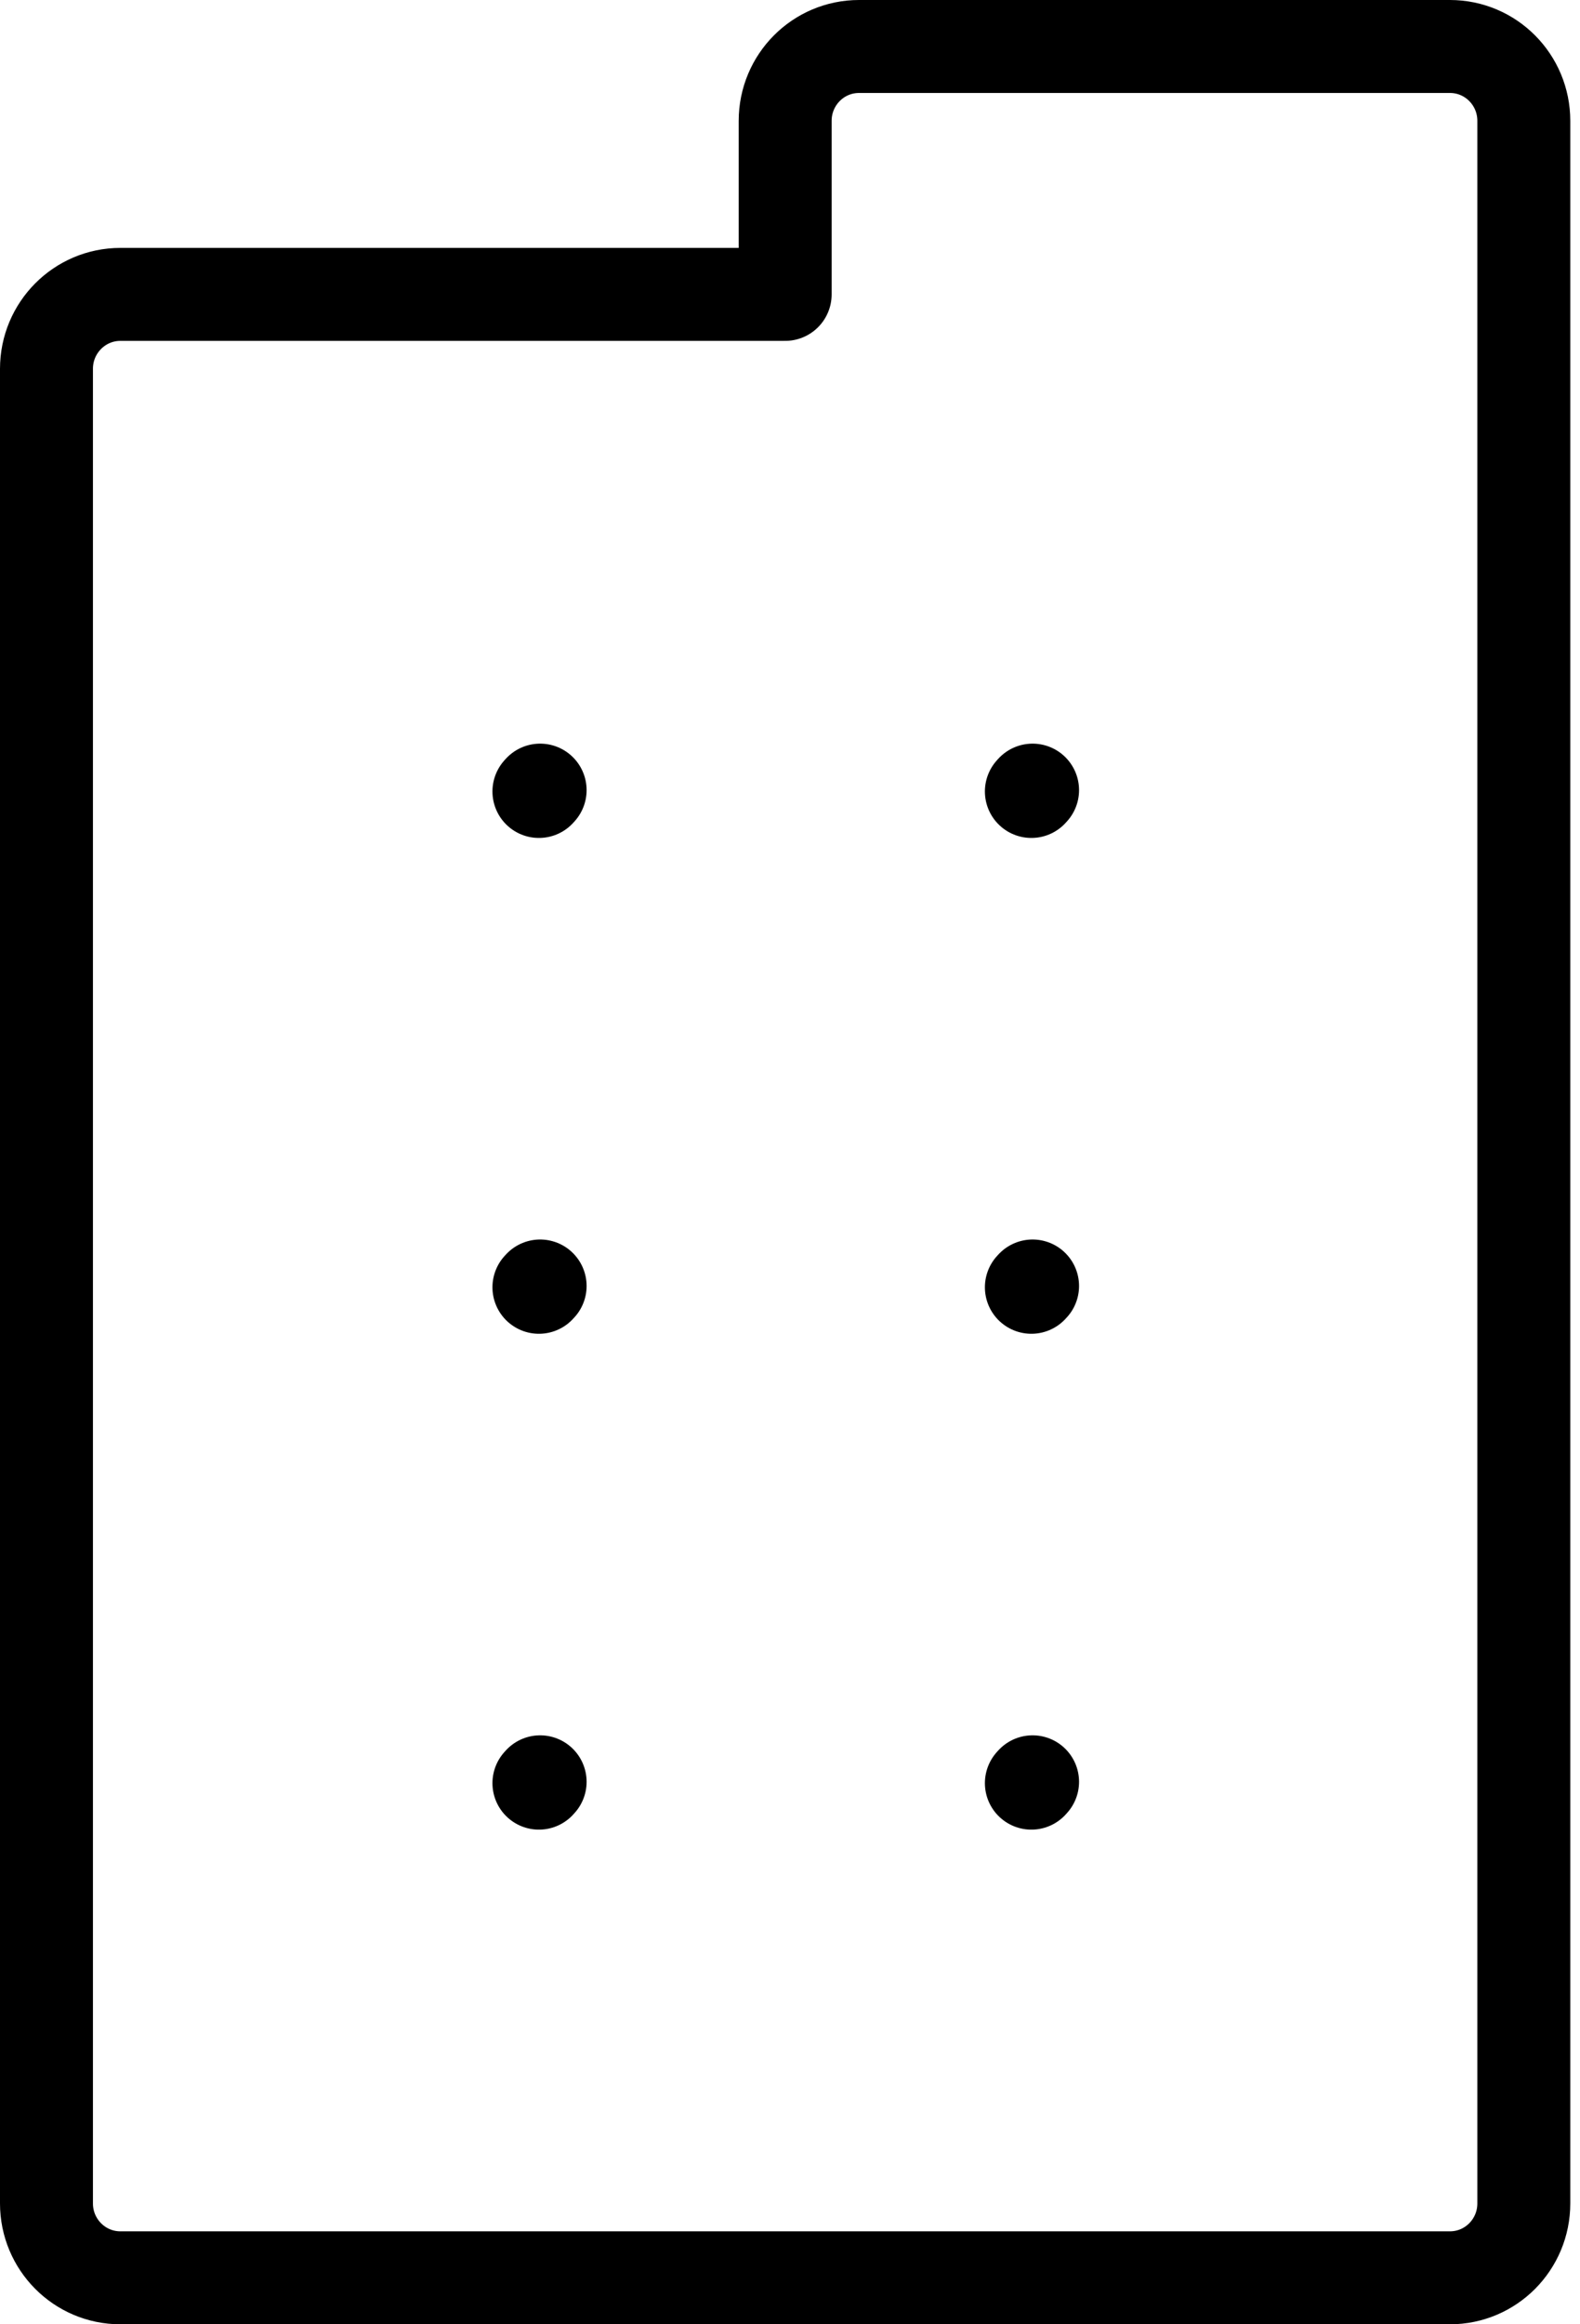 <svg width="34" height="50" viewBox="0 0 34 50" fill="none" xmlns="http://www.w3.org/2000/svg">
<path d="M11.597 17.026L11.623 16.997" stroke="black" stroke-width="2" stroke-linecap="round" stroke-linejoin="round"/>
<path d="M22.194 17.026L22.22 16.997" stroke="black" stroke-width="2" stroke-linecap="round" stroke-linejoin="round"/>
<path d="M11.597 27.692L11.623 27.664" stroke="black" stroke-width="2" stroke-linecap="round" stroke-linejoin="round"/>
<path d="M22.194 27.692L22.22 27.664" stroke="black" stroke-width="2" stroke-linecap="round" stroke-linejoin="round"/>
<path d="M11.597 38.359L11.623 38.33" stroke="black" stroke-width="2" stroke-linecap="round" stroke-linejoin="round"/>
<path d="M22.194 38.359L22.22 38.33" stroke="black" stroke-width="2" stroke-linecap="round" stroke-linejoin="round"/>
<path d="M1 47.4V7.933C1 7.05 1.712 6.333 2.59 6.333H16.896V2.6C16.896 1.716 17.607 1 18.485 1H31.202C32.08 1 32.791 1.716 32.791 2.6V47.4C32.791 48.284 32.08 49 31.202 49H2.59C1.712 49 1 48.284 1 47.4Z" stroke="black" stroke-width="2" stroke-linecap="round" stroke-linejoin="round"/>
</svg>
